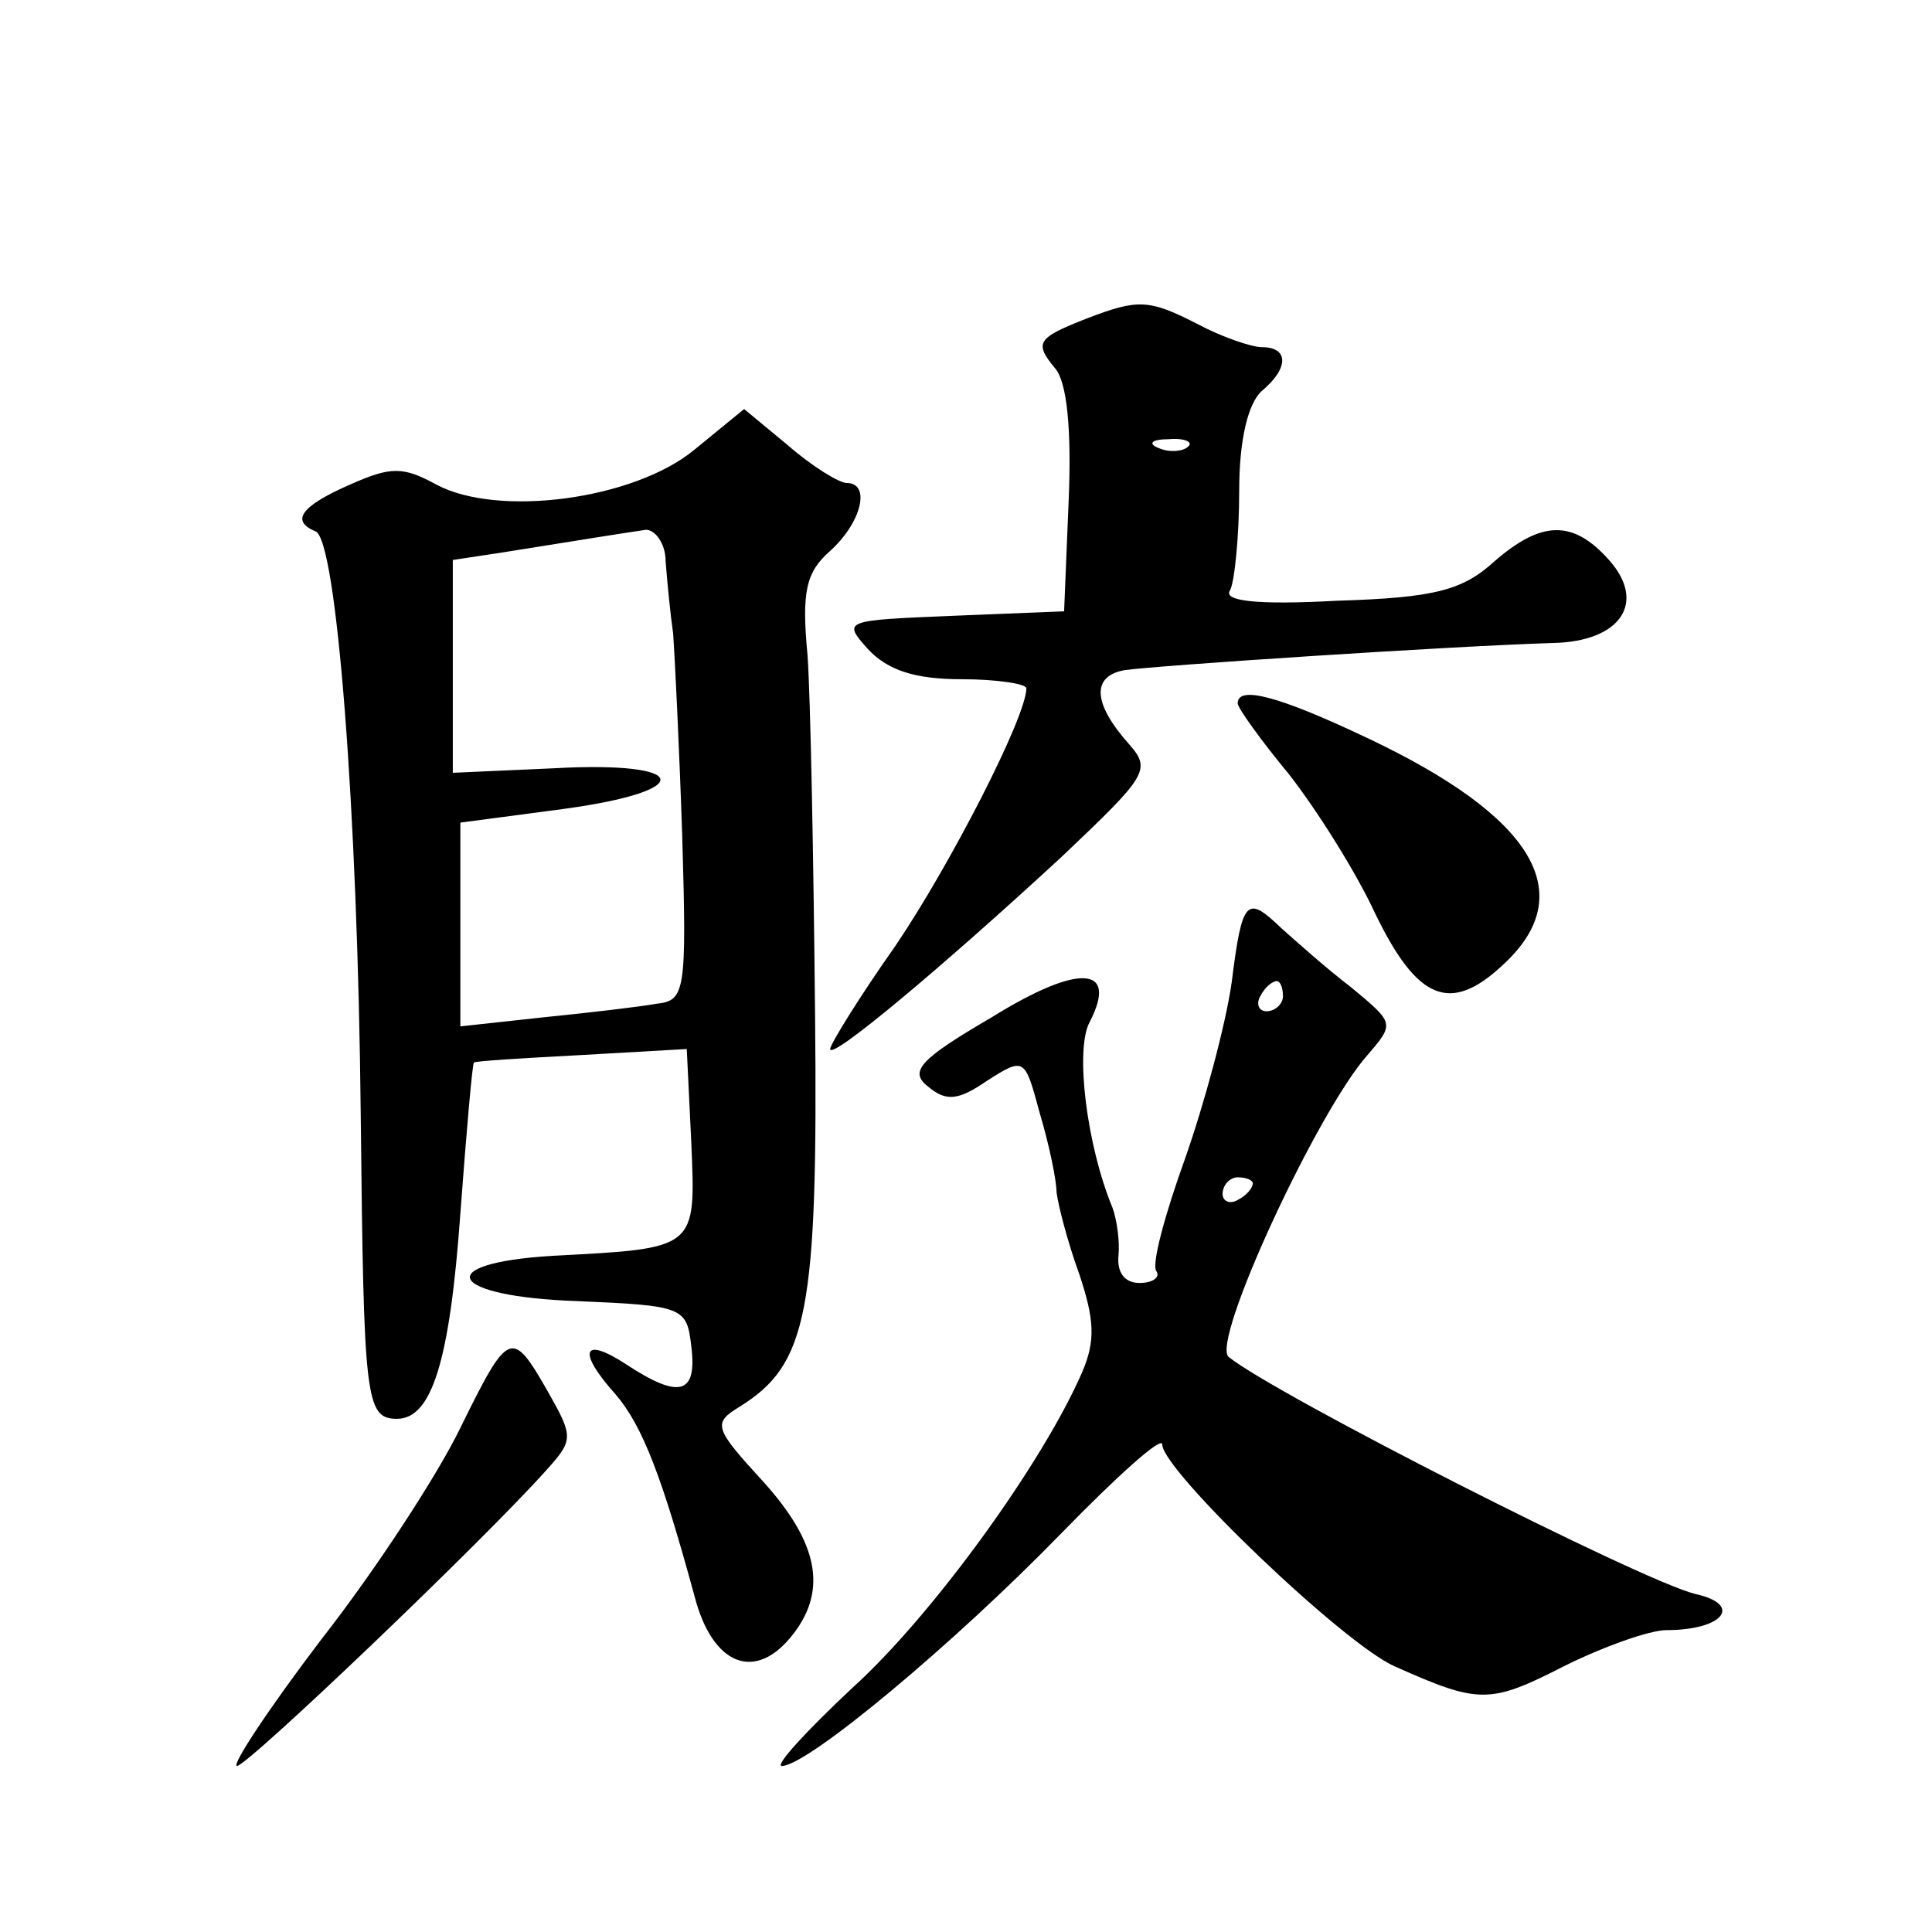 <?xml version="1.0" standalone="no"?>
<!DOCTYPE svg PUBLIC "-//W3C//DTD SVG 20010904//EN"
 "http://www.w3.org/TR/2001/REC-SVG-20010904/DTD/svg10.dtd">
<svg version="1.0" xmlns="http://www.w3.org/2000/svg"
 width="128pt" height="128pt" viewBox="0 0 128 128"
 preserveAspectRatio="xMidYMid meet">
<g transform="translate(0,128) scale(0.1,-0.1)"
fill="#0" stroke="none">
<path d="M720 1069 c-33 -13 -35 -16 -21 -33 8 -9 11 -41 9 -88 l-3 -73 -74 -3
c-72 -3 -73 -3 -56 -22 13 -14 31 -20 62 -20 23 0 43 -3 43 -6 0 -19 -51 -118 -87
-171 -24 -34 -43 -65 -43 -68 0 -8 75 55 153 127 57 54 60 58 45 75 -24 27 -25
45 -3 49 20 3 217 16 284 18 45 1 62 27 37 55 -24 27 -45 26 -76 -1 -21 -19 -39
-24 -104 -26 -55 -3 -76 0 -71 7 3 6 6 36 6 66 0 34 6 58 15 66 18 15 18 29 0 29
-7 0 -27 7 -42 15 -33 17 -40 17 -74 4z m67 -85 c-3 -3 -12 -4 -19 -1 -8 3 -5 6
6 6 11 1 17 -2 13 -5z M460 982 c-40 -33 -130 -45 -171 -23 -22 12 -30 12 -57 0
-32 -14 -40 -24 -23 -31 14 -5 28 -185 30 -387 2 -188 3 -201 24 -201 23 0 35 38
42 136 4 54 8 100 9 100 0 1 33 3 71 5 l70 4 3 -62 c3 -71 4 -70 -92 -75 -81 -5
-69 -27 16 -30 71 -3 73 -4 76 -30 4 -32 -8 -35 -43 -12 -29 19 -33 9 -7 -20 18
-21 31 -56 52 -133 12 -47 41 -58 66 -25 22 29 16 60 -20 100 -33 36 -34 39 -16
50 45 28 52 62 50 260 -1 103 -3 210 -5 238 -4 42 -1 55 15 69 21 19 27 45 11 45
-5 0 -23 11 -39 25 l-29 24 -33 -27z m-19 -74 c1 -13 3 -34 5 -48 1 -14 4 -74 6
-134 3 -103 2 -109 -17 -111 -11 -2 -45 -6 -75 -9 l-55 -6 0 68 0 67 68 9 c89 12
85 32 -6 27 l-67 -3 0 71 0 70 33 5 c50 8 81 13 95 15 6 0 13 -9 13 -21z M820 814
c0 -3 15 -24 34 -47 18 -23 44 -64 57 -92 28 -58 50 -67 85 -34 51 47 20 98 -90
150 -59 28 -86 35 -86 23z M816 629 c-4 -28 -18 -80 -31 -117 -13 -36 -22 -69 -19
-74 3 -4 -2 -8 -11 -8 -10 0 -15 7 -14 18 1 9 -1 24 -4 32 -17 41 -25 105 -15 123
19 37 -7 39 -65 3 -48 -28 -55 -36 -42 -46 12 -10 20 -9 39 4 25 16 25 15 35 -22
6 -20 11 -44 11 -52 1 -8 7 -32 15 -54 10 -30 11 -44 2 -65 -26 -60 -99 -161 -152
-209 -31 -29 -52 -52 -47 -52 17 0 114 81 185 154 37 38 67 65 67 59 0 -17 120
-132 154 -147 56 -25 63 -25 112 0 26 13 57 24 68 24 38 0 51 17 19 24 -36 9 -278
132 -309 157 -12 10 59 163 92 200 18 21 18 21 -11 45 -17 13 -37 31 -46 39 -23
22 -26 20 -33 -36z m34 -9 c0 -5 -5 -10 -11 -10 -5 0 -7 5 -4 10 3 6 8 10 11 10
2 0 4 -4 4 -10z m-20 -124 c0 -3 -4 -8 -10 -11 -5 -3 -10 -1 -10 4 0 6 5 11 10
11 6 0 10 -2 10 -4z M305 334 c-15 -31 -56 -94 -92 -140 -35 -46 -60 -84 -56 -84
7 0 163 149 205 196 18 20 18 22 1 52 -24 42 -26 41 -58 -24z"/>
</g>
</svg>

